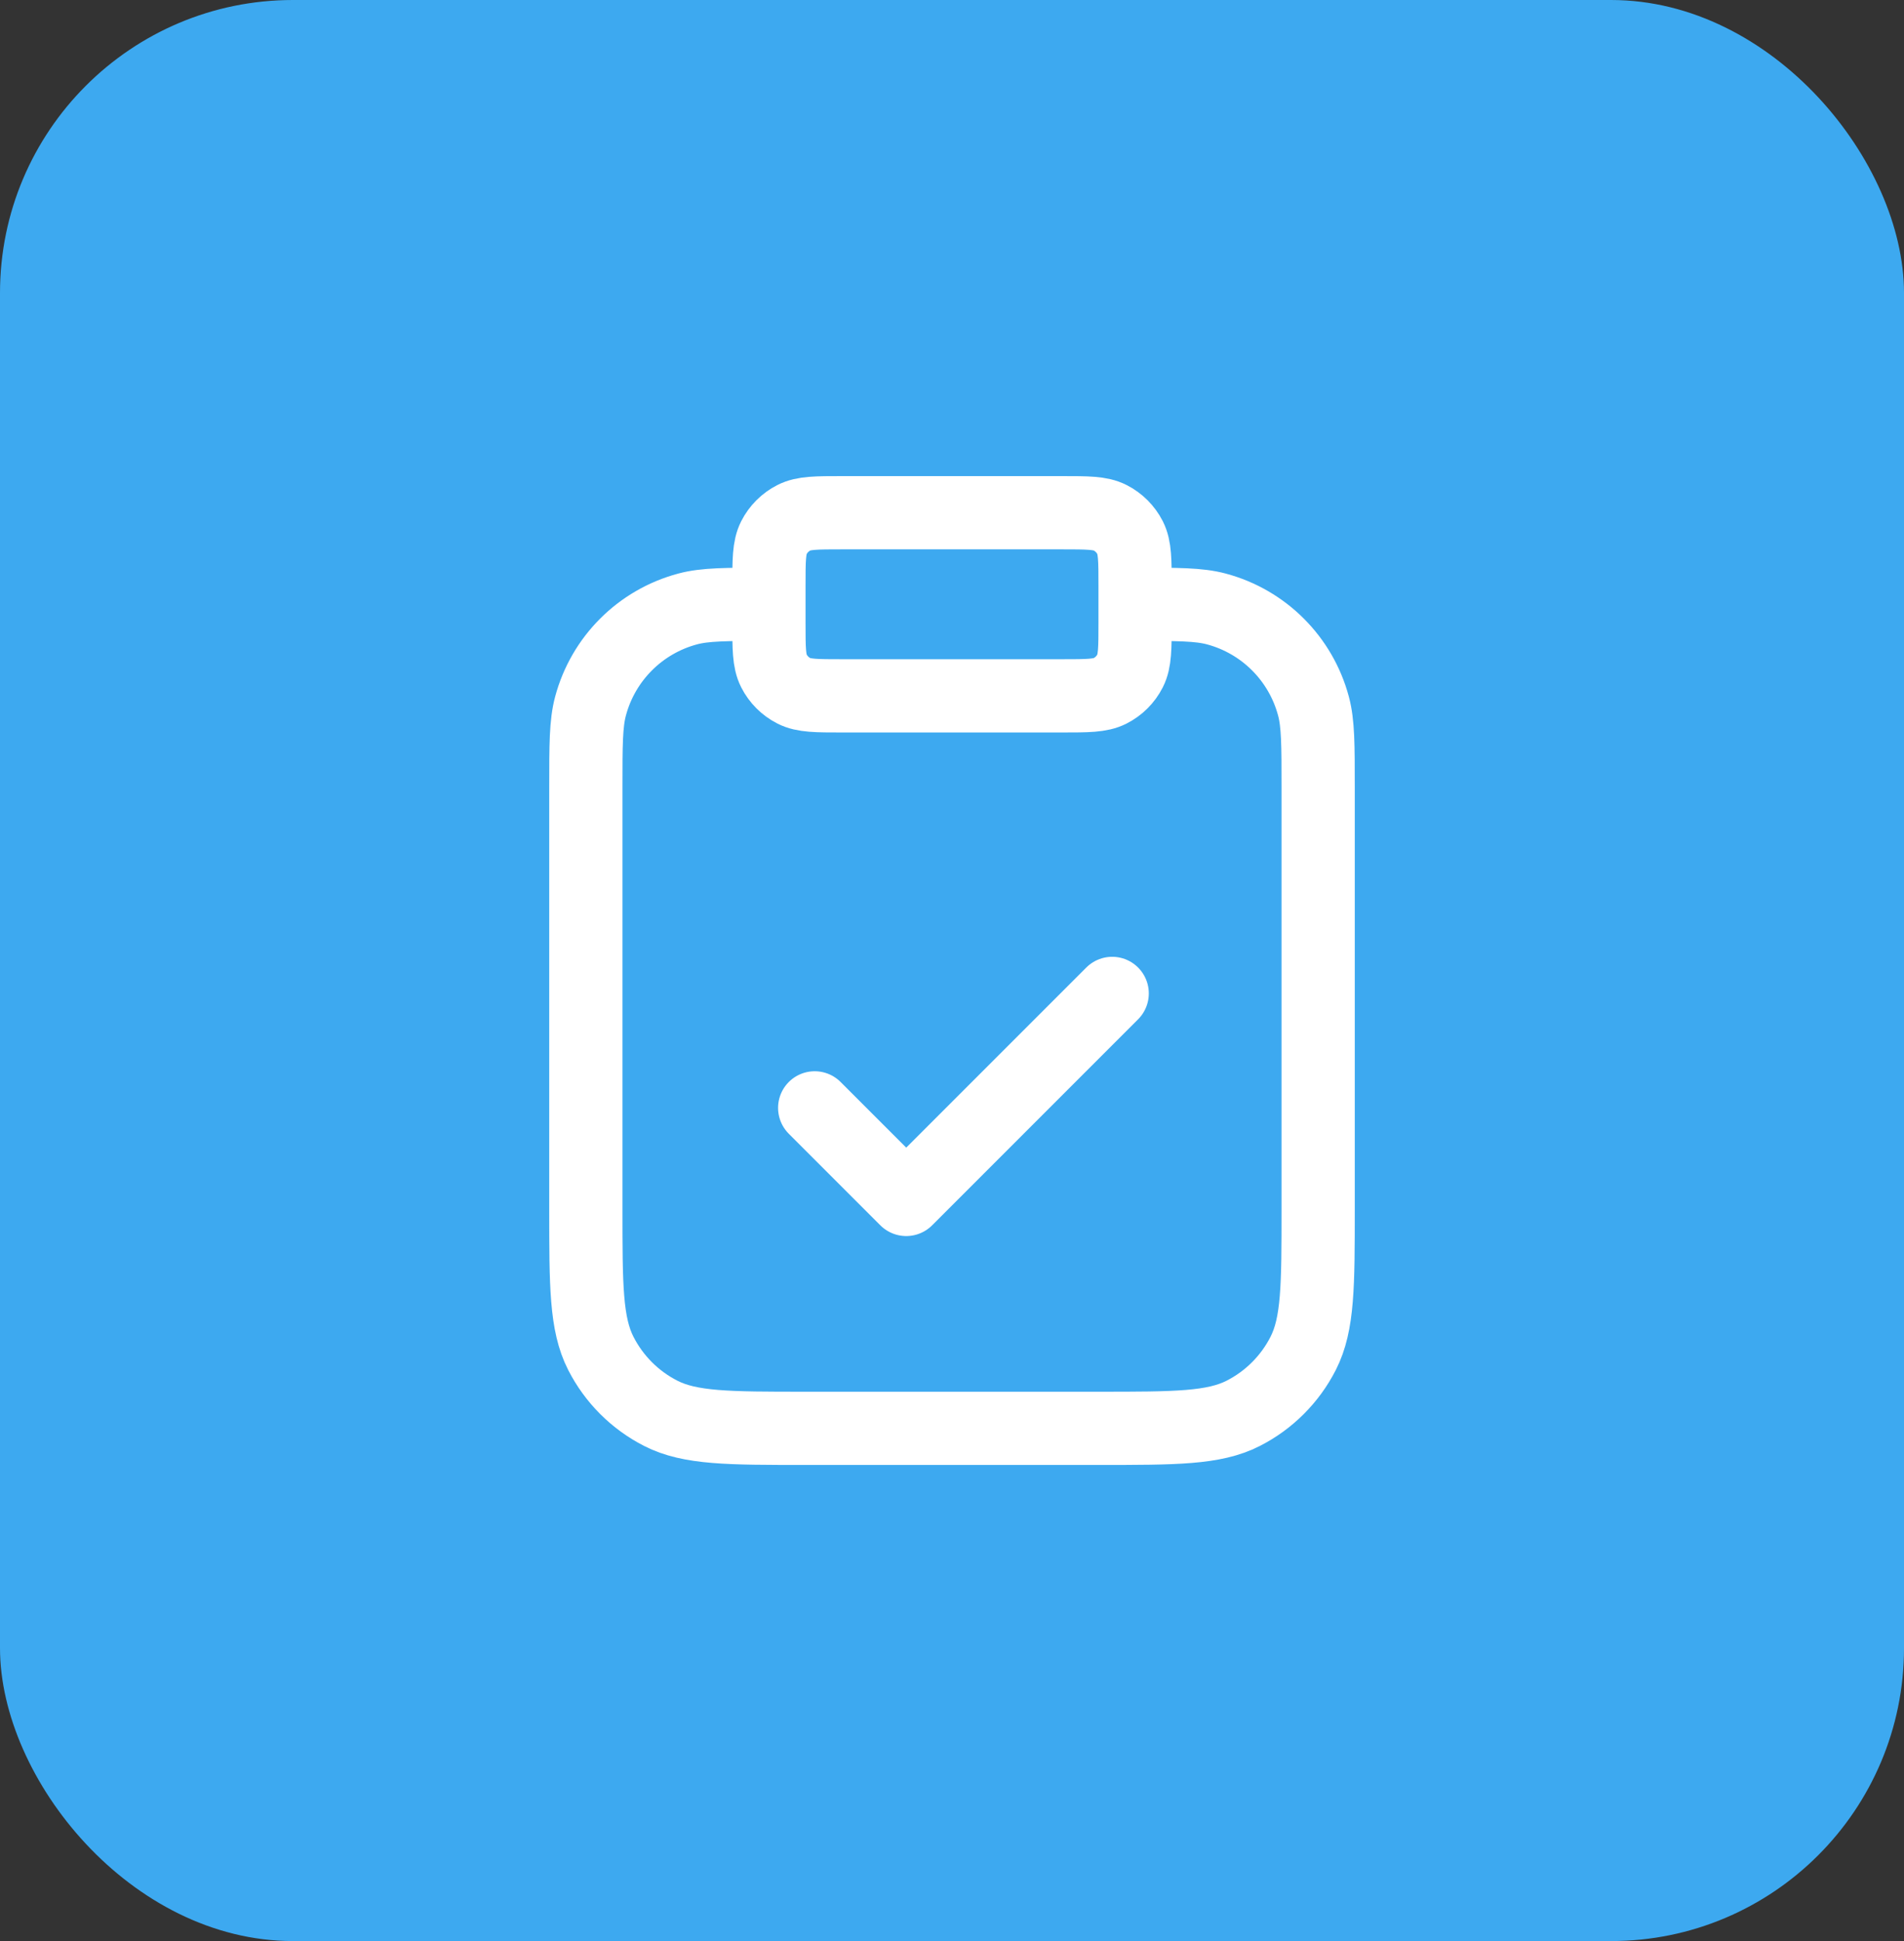 <svg width="52" height="53" viewBox="0 0 52 53" fill="none" xmlns="http://www.w3.org/2000/svg">
<rect x="0" y="0" width="52" height="53" fill="#333333" stroke="none"/>
<rect width="52" height="53" rx="8" fill="#3DA9F0"/>
<path d="M31 16.5C32.163 16.5 32.744 16.5 33.221 16.628C34.515 16.974 35.526 17.985 35.872 19.279C36 19.756 36 20.337 36 21.5V33C36 35.1 36 36.15 35.591 36.953C35.232 37.658 34.658 38.232 33.953 38.591C33.15 39 32.1 39 30 39H22C19.9 39 18.85 39 18.047 38.591C17.342 38.232 16.768 37.658 16.409 36.953C16 36.15 16 35.1 16 33V21.5C16 20.337 16 19.756 16.128 19.279C16.474 17.985 17.485 16.974 18.779 16.628C19.256 16.5 19.837 16.5 21 16.5M22.25 30.25L24.75 32.75L30.375 27.125M23 19H29C29.7 19 30.05 19 30.317 18.864C30.553 18.744 30.744 18.553 30.864 18.317C31 18.05 31 17.7 31 17V16C31 15.3 31 14.95 30.864 14.682C30.744 14.447 30.553 14.256 30.317 14.136C30.05 14 29.7 14 29 14H23C22.3 14 21.95 14 21.683 14.136C21.447 14.256 21.256 14.447 21.136 14.682C21 14.95 21 15.3 21 16V17C21 17.7 21 18.05 21.136 18.317C21.256 18.553 21.447 18.744 21.683 18.864C21.95 19 22.3 19 23 19Z" stroke="white" stroke-width="2" stroke-linecap="round" stroke-linejoin="round"/>
</svg>
